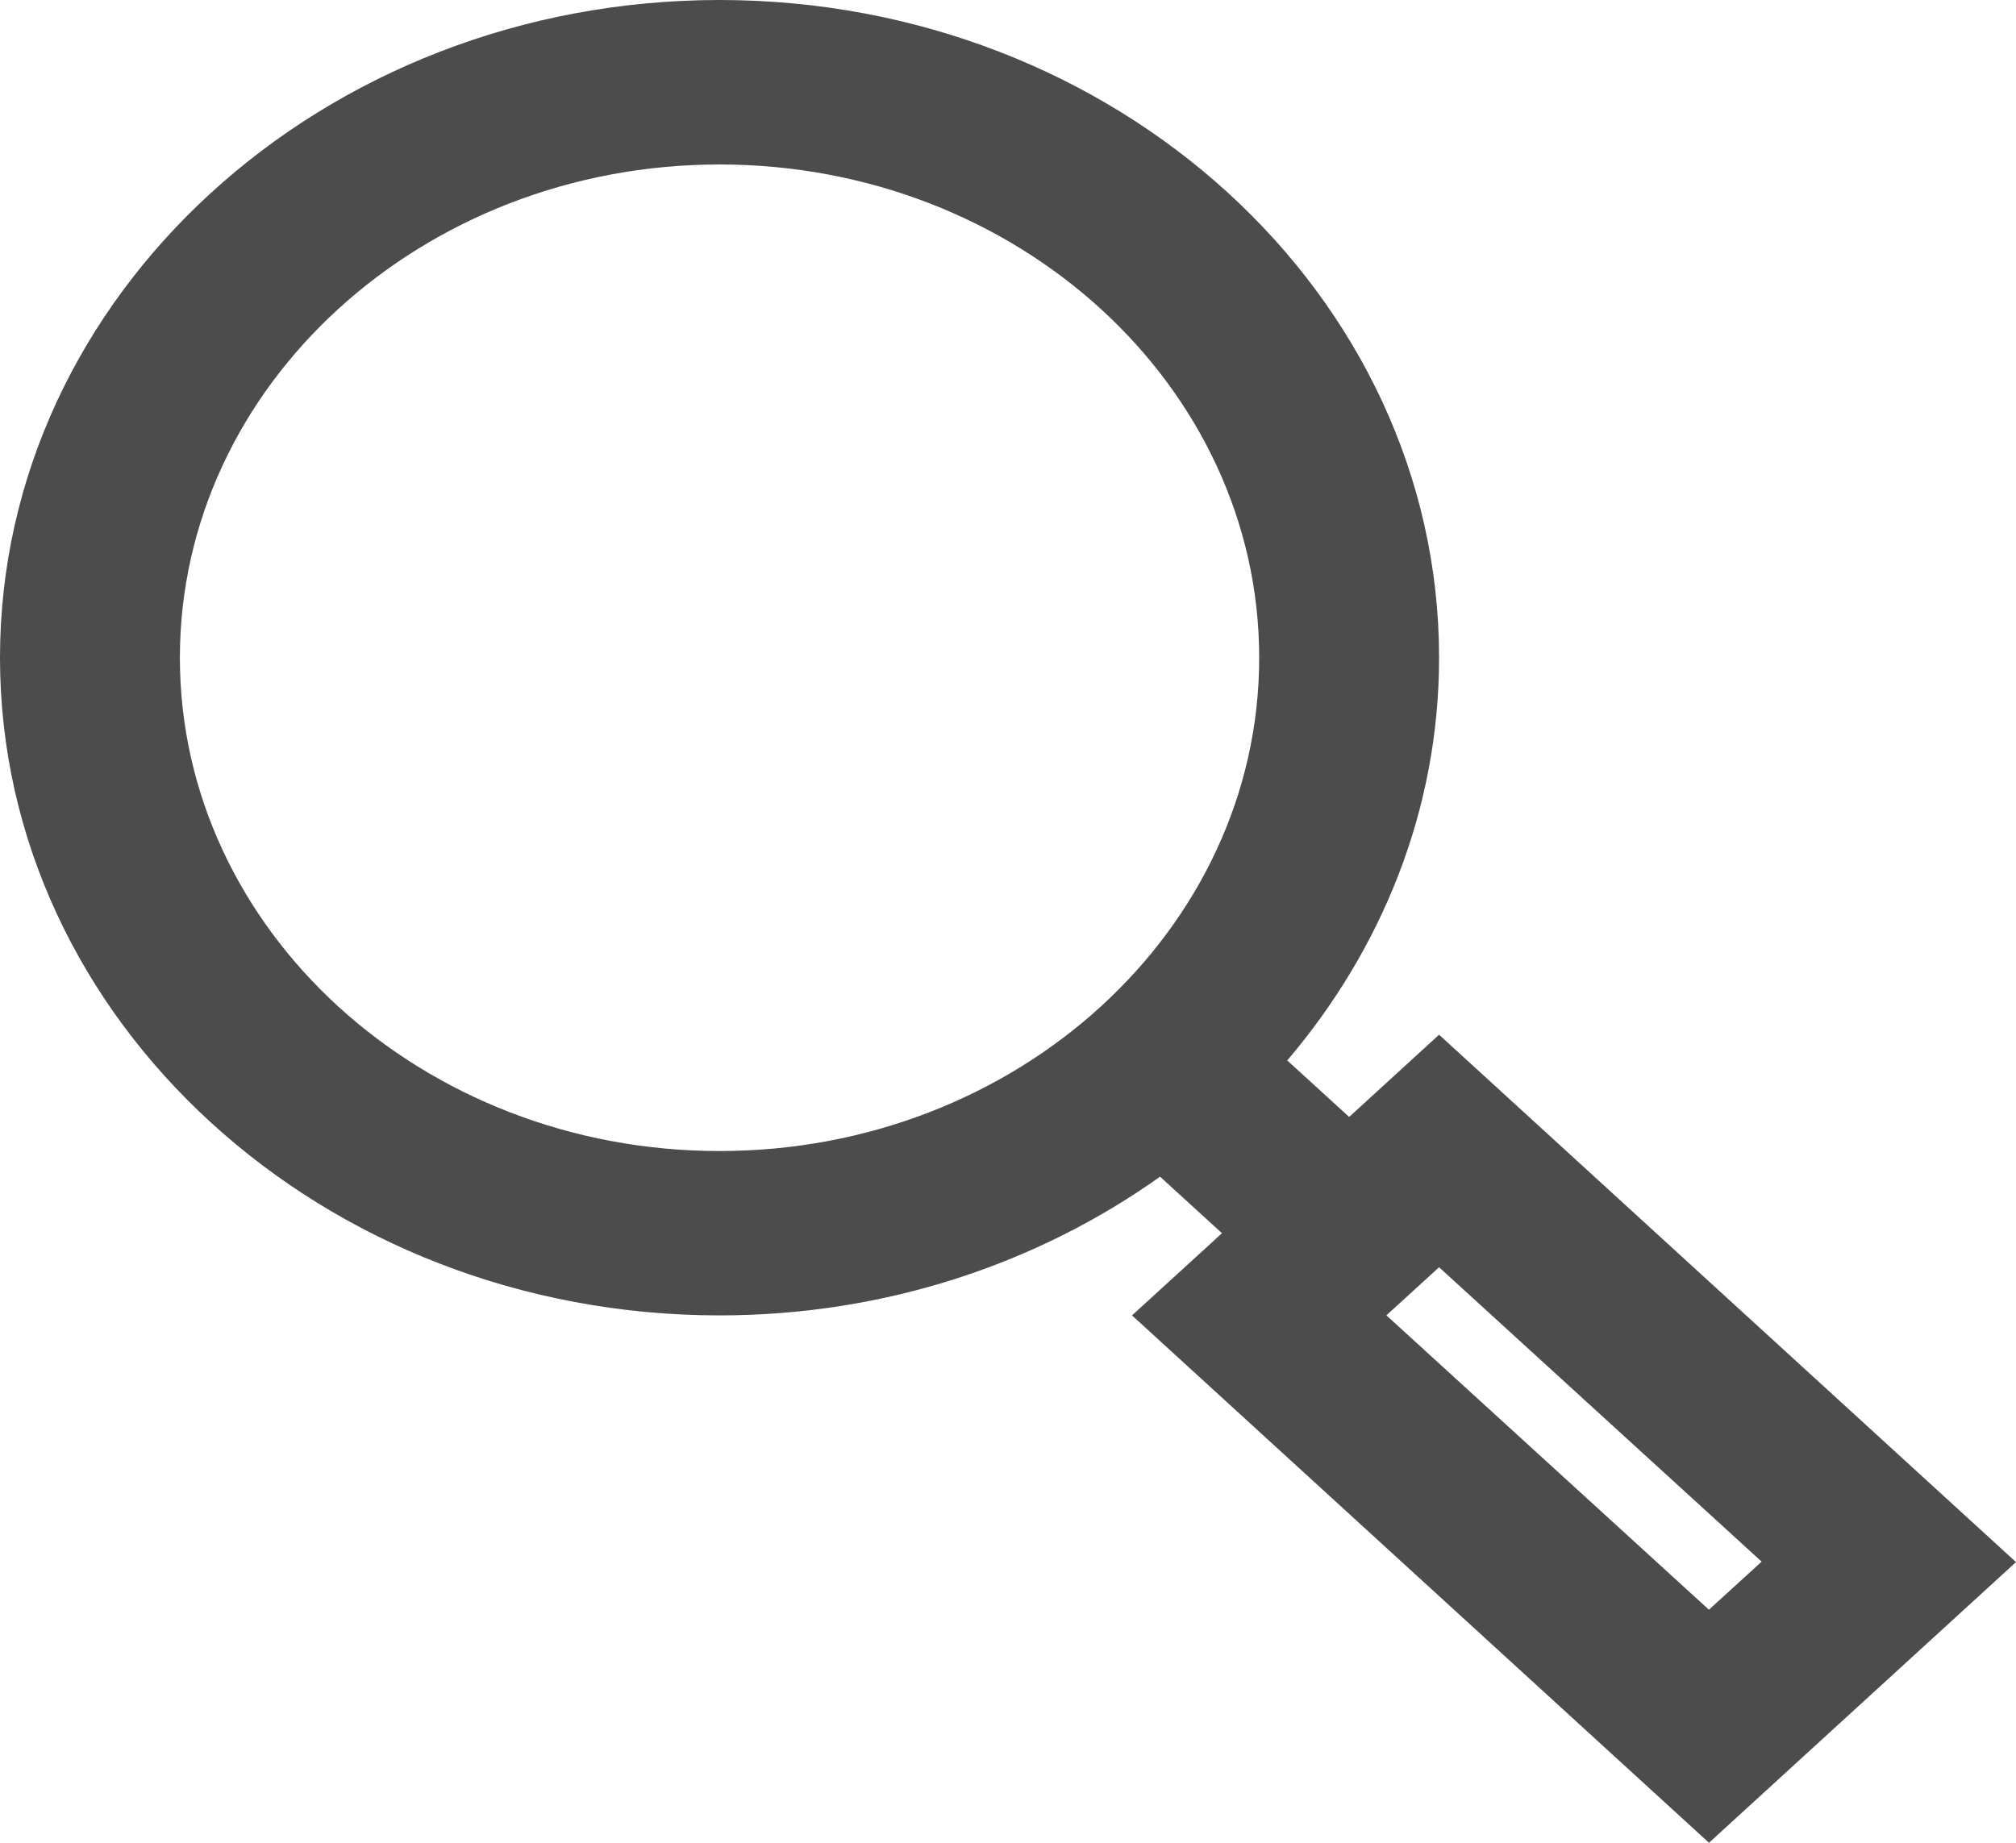 <svg xmlns="http://www.w3.org/2000/svg" width="35" height="32" viewBox="0 0 35 32"><g><g><path fill="#4c4c4c" d="M12.492 19.988c-5.166 0-9.369-3.843-9.369-8.566 0-4.724 4.203-8.566 9.37-8.566 5.166 0 9.368 3.842 9.368 8.566 0 4.723-4.202 8.566-9.369 8.566zm18.092 7.13l-.915.835-5.6-5.112.915-.835zm-5.6-15.697C24.984 5.125 19.38 0 12.492 0 5.604 0 0 5.125 0 11.421c0 6.3 5.604 11.421 12.492 11.421 2.882 0 5.533-.903 7.648-2.409l1.075.982-1.562 1.427L29.67 32 35 27.126l-10.016-9.158-1.561 1.428-1.075-.981c1.645-1.935 2.636-4.357 2.636-6.994z"/></g></g></svg>
